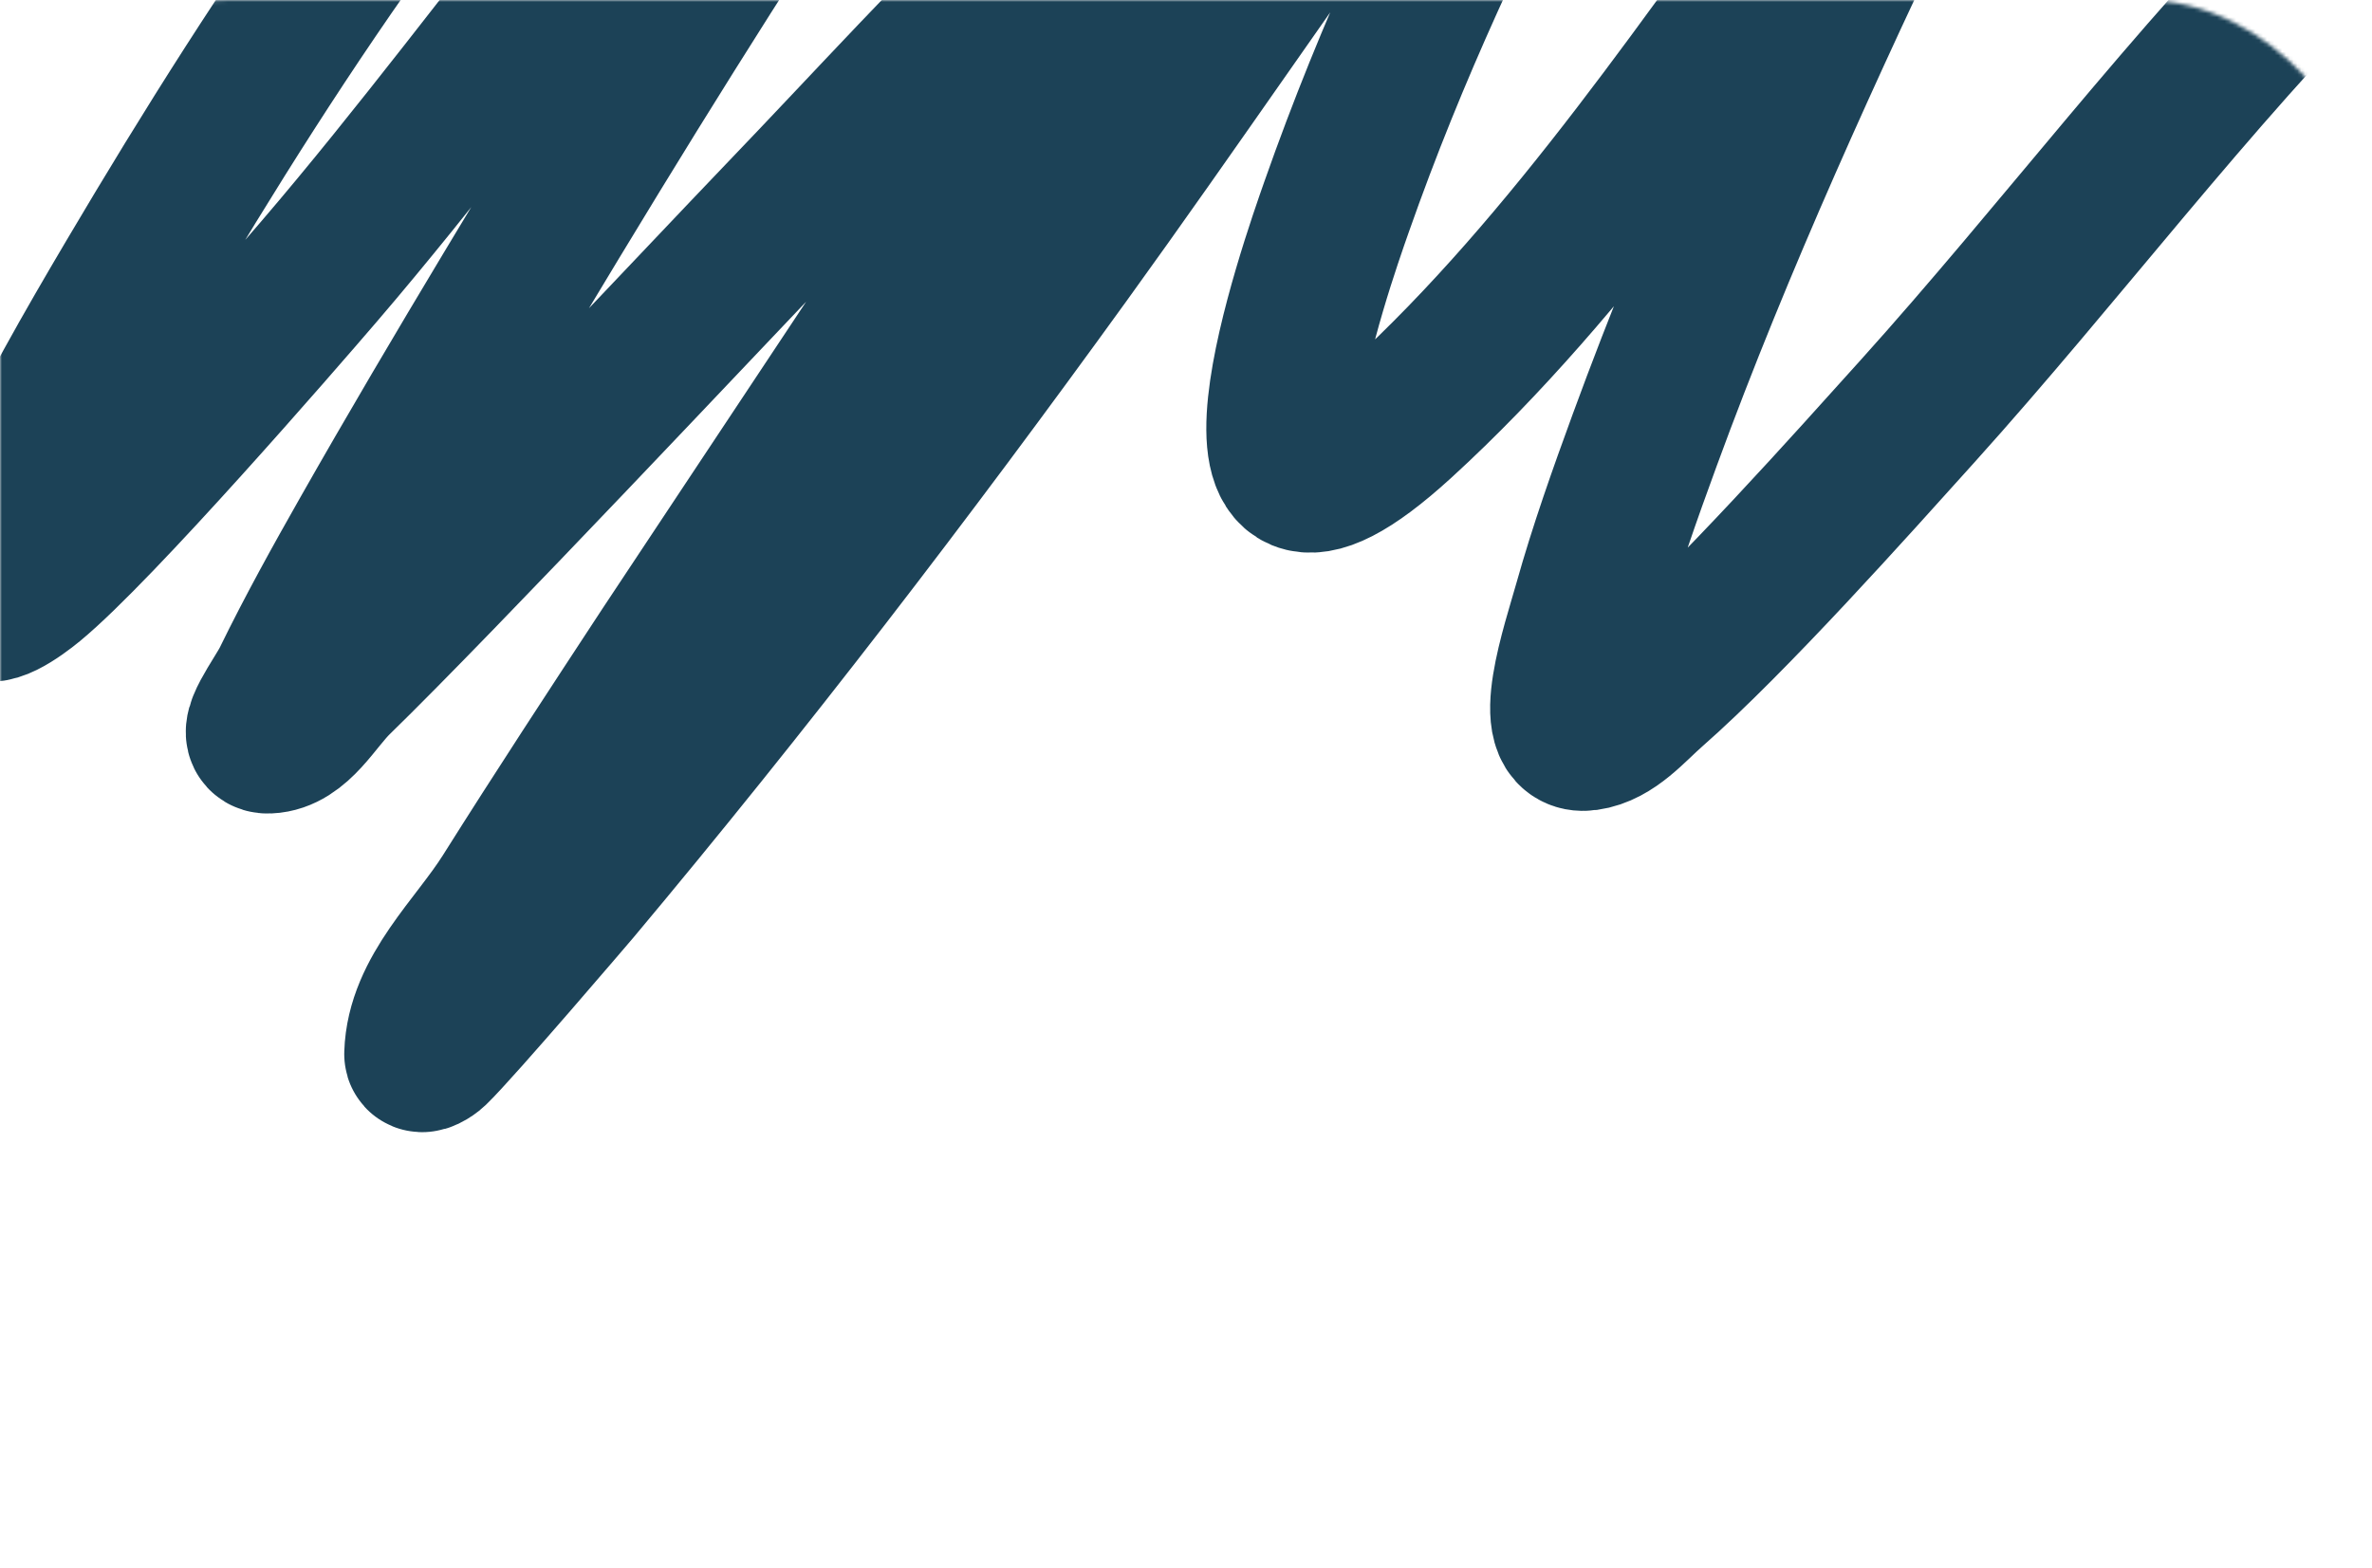 <?xml version="1.0" encoding="UTF-8"?> <svg xmlns="http://www.w3.org/2000/svg" width="620" height="410" viewBox="0 0 620 410" fill="none"> <mask id="mask0_1138_1188" style="mask-type:alpha" maskUnits="userSpaceOnUse" x="0" y="0" width="620" height="410"> <rect x="620" y="410" width="620" height="410" rx="60" transform="rotate(-180 620 410)" fill="#092433"></rect> </mask> <g mask="url(#mask0_1138_1188)"> <path d="M175.076 -114.224C119.006 -61.567 74.132 6.148 34.594 73.029C23.653 91.537 12.934 110.262 3.739 129.814C-0.211 138.214 -6.5 147.341 -4.676 156.529C-3.747 161.207 4.626 155.109 8.181 152.18C25.385 138.005 72.38 83.829 83.447 70.917C135.062 10.701 181.31 -60.972 241.694 -111.987C246.802 -116.302 260.395 -128.889 258.758 -122.176C254.706 -105.561 221.957 -65.258 217.034 -57.687C183.98 -6.857 165.352 22.703 133.352 76.011C120.634 97.199 108.05 118.483 95.836 140.003C88.723 152.535 81.723 165.158 75.383 178.149C73.134 182.758 65.243 192.881 70.124 192.687C77.687 192.387 82.304 183.084 87.888 177.652C114.74 151.536 185.664 76.044 204.178 56.752C227.493 32.456 250.181 7.44 274.419 -15.813C310.213 -50.153 319.444 -54.86 290.548 -6.618C278.408 13.648 185.434 152.982 174.375 169.824C160.328 191.218 146.3 212.63 132.651 234.313C124.319 247.549 110.461 259.648 109.978 275.566C109.942 276.744 112.31 275.237 113.133 274.447C119.319 268.52 150.1 232.438 150.299 232.201C194.982 178.85 237.345 123.587 278.276 66.941C307.088 27.066 334.67 -13.804 363.594 -53.587C383.187 -80.536 403.992 -111.476 430.329 -132.116C432.749 -134.014 439.723 -137.948 438.977 -134.85C438.114 -131.261 436 -128.144 434.302 -124.909C411.293 -81.081 432.394 -125.311 400.643 -62.036C380.857 -22.607 364.109 12.099 349.335 54.143C344.261 68.581 312.45 158.936 365.814 110.182C411.024 68.877 447.273 13.781 483.857 -35.818C490.108 -44.294 496.275 -52.84 502.556 -61.291C505.842 -65.711 514.215 -79.467 513.075 -73.965C510.413 -61.122 502.066 -50.41 496.479 -38.676C472.471 11.748 449.159 62.432 429.861 115.152C424.704 129.24 419.67 143.41 415.602 157.896C412.548 168.775 404.075 193.389 414.667 191.942C421.398 191.022 426.496 184.729 431.731 180.138C452.593 161.839 484.053 126.556 501.154 107.572C538.381 66.248 572.539 20.486 611.717 -18.795C620.284 -27.385 629.825 -34.406 640 -40.416" stroke="#1C4257" stroke-width="40" stroke-linecap="round"></path> </g> </svg> 